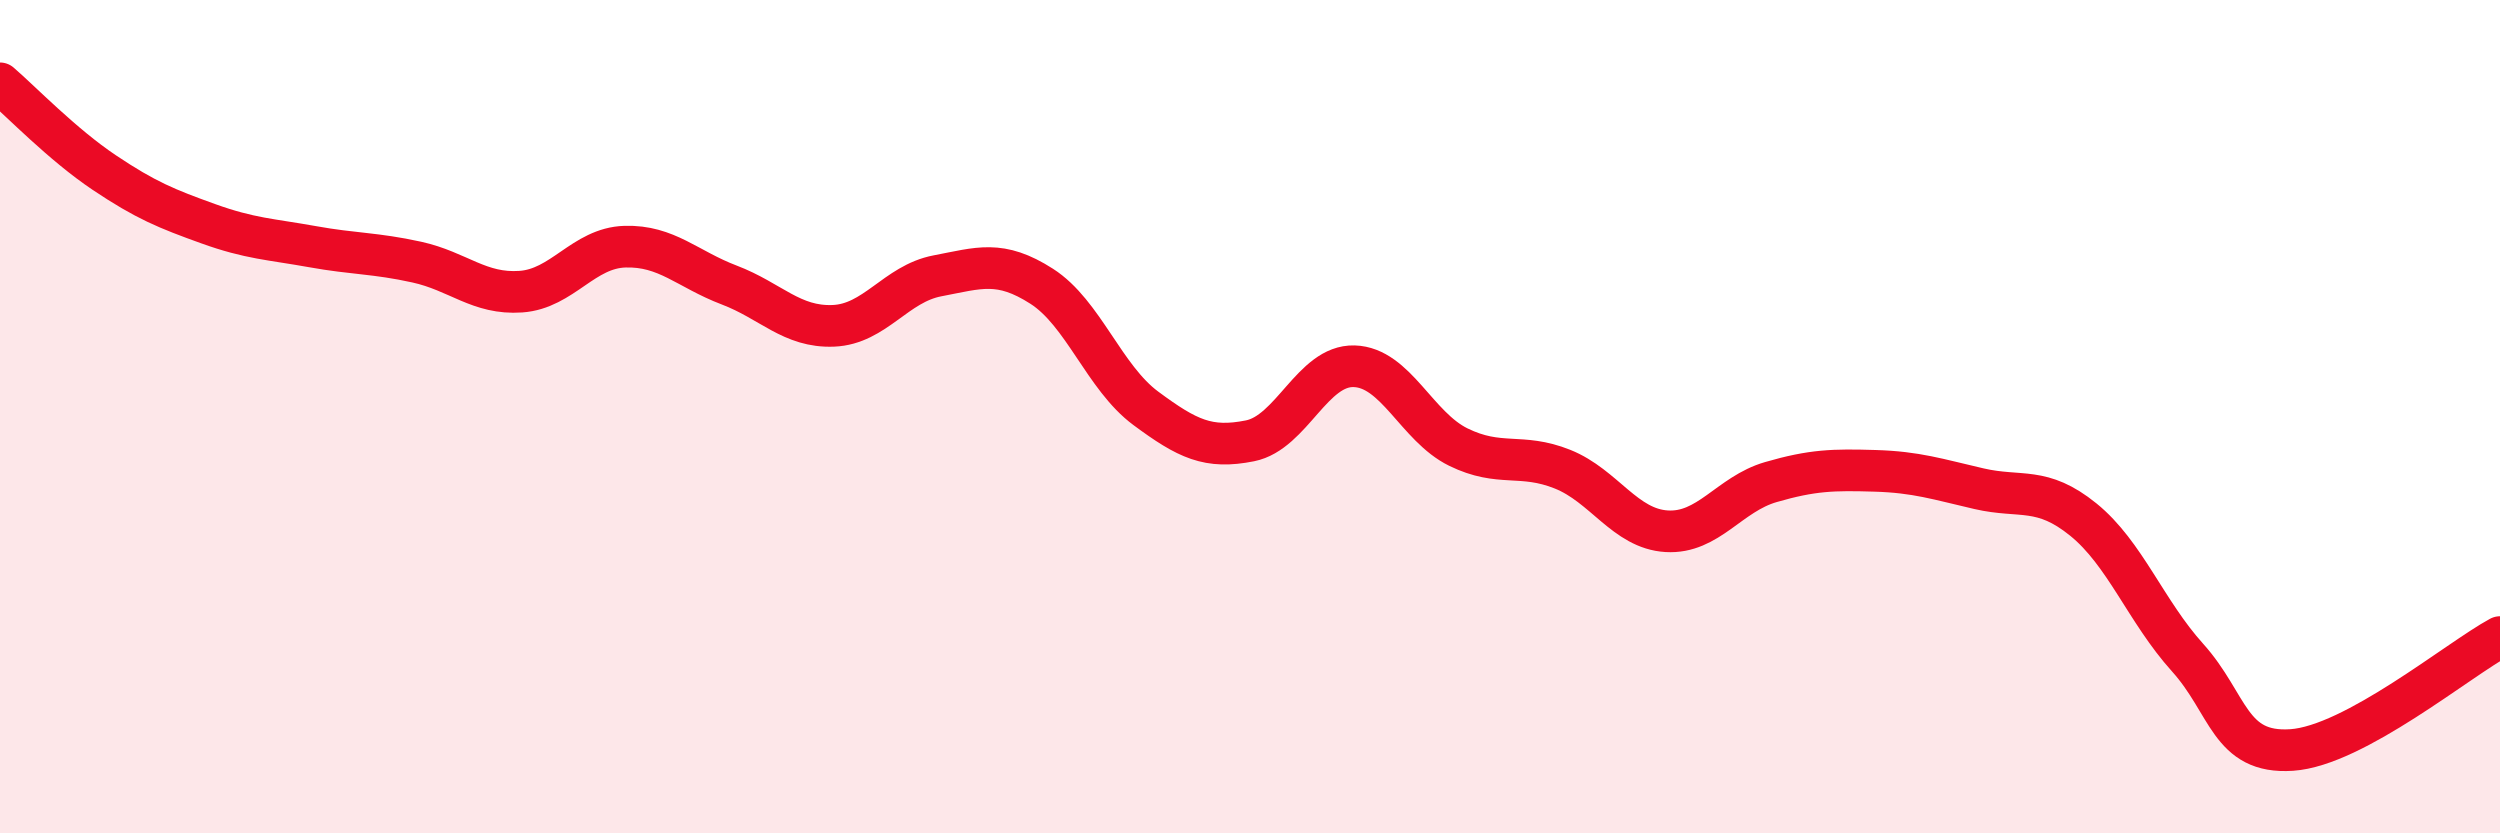 
    <svg width="60" height="20" viewBox="0 0 60 20" xmlns="http://www.w3.org/2000/svg">
      <path
        d="M 0,2 C 0.5,2.43 1.5,3.47 2.5,4.14 C 3.5,4.81 4,5.01 5,5.37 C 6,5.73 6.5,5.74 7.5,5.92 C 8.5,6.1 9,6.07 10,6.29 C 11,6.51 11.5,7.07 12.5,7 C 13.5,6.93 14,5.95 15,5.92 C 16,5.89 16.5,6.46 17.5,6.84 C 18.5,7.22 19,7.86 20,7.82 C 21,7.78 21.5,6.81 22.5,6.62 C 23.5,6.43 24,6.23 25,6.87 C 26,7.51 26.5,9.06 27.5,9.8 C 28.5,10.54 29,10.78 30,10.58 C 31,10.38 31.5,8.76 32.5,8.79 C 33.5,8.82 34,10.24 35,10.73 C 36,11.22 36.5,10.86 37.5,11.26 C 38.5,11.66 39,12.69 40,12.75 C 41,12.81 41.5,11.86 42.5,11.57 C 43.5,11.28 44,11.27 45,11.3 C 46,11.33 46.5,11.5 47.5,11.73 C 48.5,11.96 49,11.66 50,12.47 C 51,13.28 51.5,14.67 52.5,15.78 C 53.5,16.89 53.5,18.1 55,18 C 56.5,17.9 59,15.83 60,15.29L60 20L0 20Z"
        fill="#EB0A25"
        opacity="0.1"
        stroke-linecap="round"
        stroke-linejoin="round"
      />
      <path
        d="M 0,2 C 0.5,2.43 1.5,3.47 2.5,4.14 C 3.5,4.81 4,5.01 5,5.37 C 6,5.73 6.5,5.74 7.5,5.92 C 8.5,6.1 9,6.07 10,6.29 C 11,6.51 11.5,7.07 12.5,7 C 13.5,6.93 14,5.95 15,5.92 C 16,5.89 16.5,6.46 17.5,6.84 C 18.5,7.22 19,7.86 20,7.82 C 21,7.78 21.5,6.81 22.5,6.62 C 23.5,6.43 24,6.23 25,6.87 C 26,7.51 26.5,9.06 27.5,9.8 C 28.5,10.54 29,10.78 30,10.58 C 31,10.38 31.5,8.76 32.5,8.79 C 33.5,8.82 34,10.24 35,10.73 C 36,11.22 36.5,10.86 37.5,11.26 C 38.5,11.66 39,12.69 40,12.75 C 41,12.81 41.5,11.86 42.5,11.57 C 43.5,11.28 44,11.27 45,11.3 C 46,11.33 46.5,11.5 47.5,11.73 C 48.5,11.96 49,11.66 50,12.47 C 51,13.28 51.5,14.67 52.5,15.78 C 53.5,16.89 53.5,18.1 55,18 C 56.5,17.9 59,15.83 60,15.29"
        stroke="#EB0A25"
        stroke-width="1"
        fill="none"
        stroke-linecap="round"
        stroke-linejoin="round"
      />
    </svg>
  